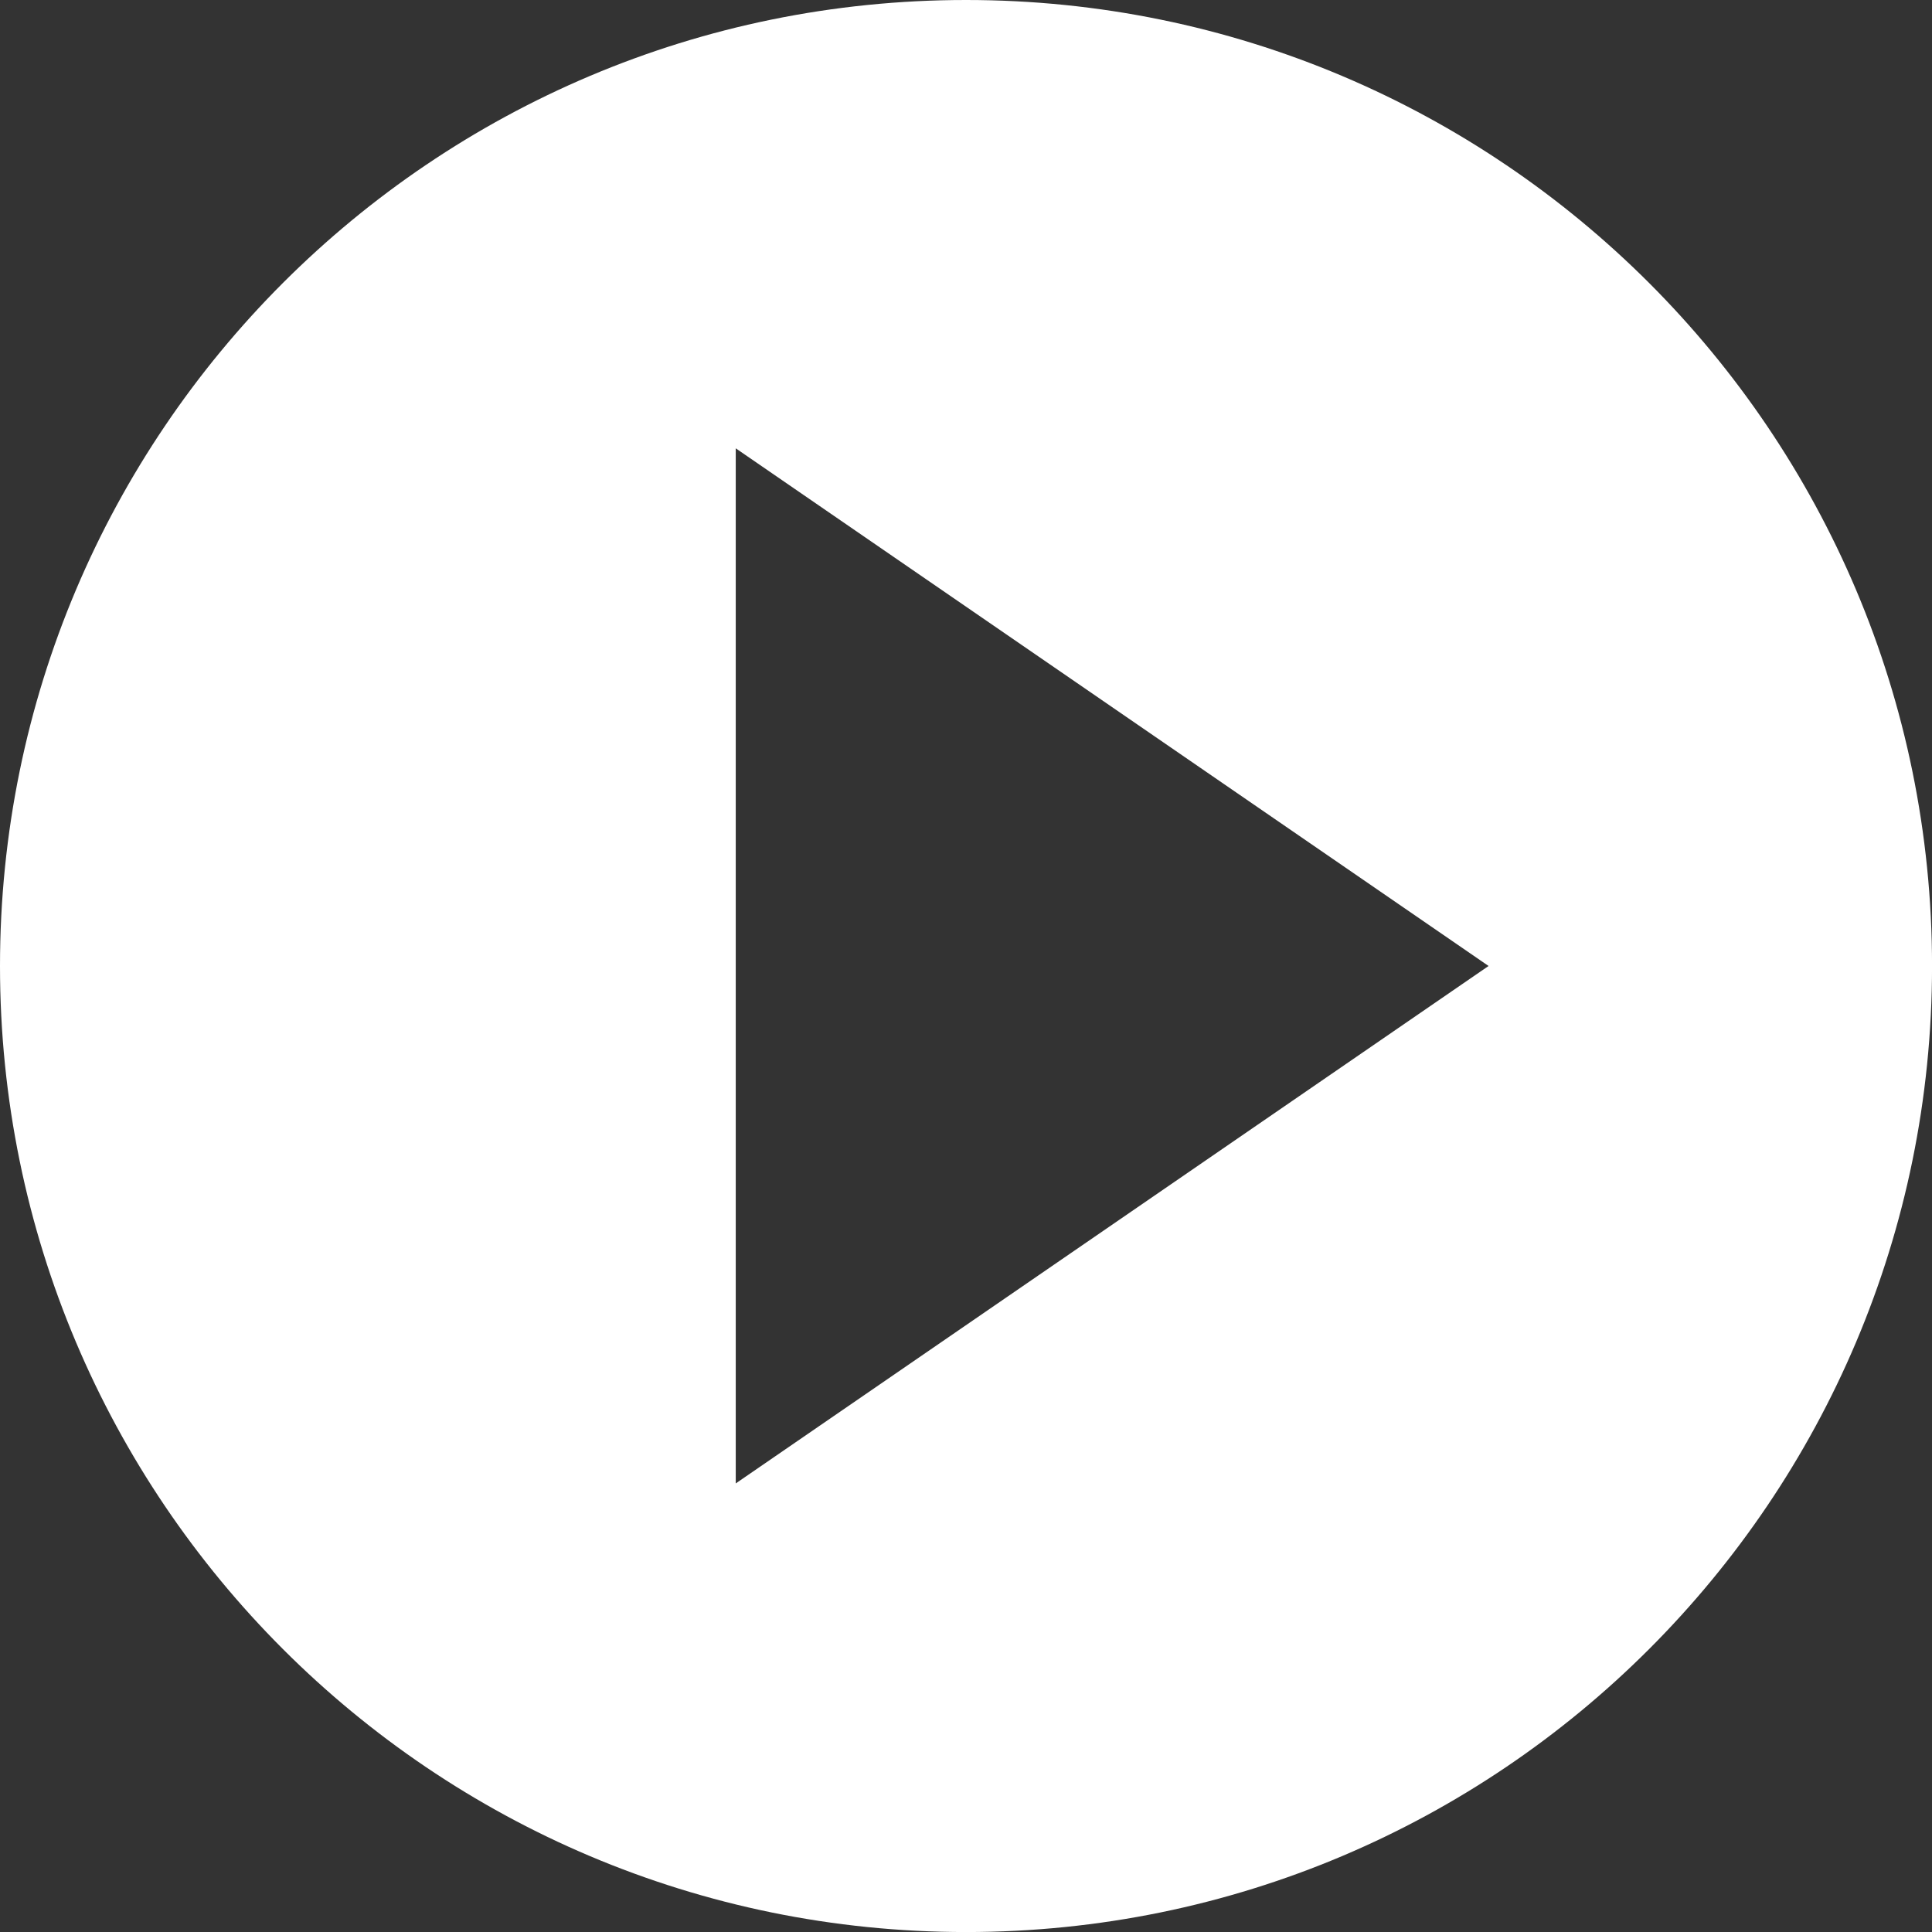 <svg width="100" height="100" viewBox="0 0 100 100" fill="none" xmlns="http://www.w3.org/2000/svg">
<rect x="0" y="0" width="100" height="100" fill="#333333" stroke="none"/>
<path d="M50.001 0C22.386 0 0 22.386 0 50.001C0 77.616 22.386 100.002 50.001 100.002C77.616 100.002 100.002 77.616 100.002 50.001C100.002 22.386 77.614 0 50.001 0ZM38.082 76.784V23.205L77.048 49.999L38.082 76.782V76.784Z" fill="white"/>
</svg>

